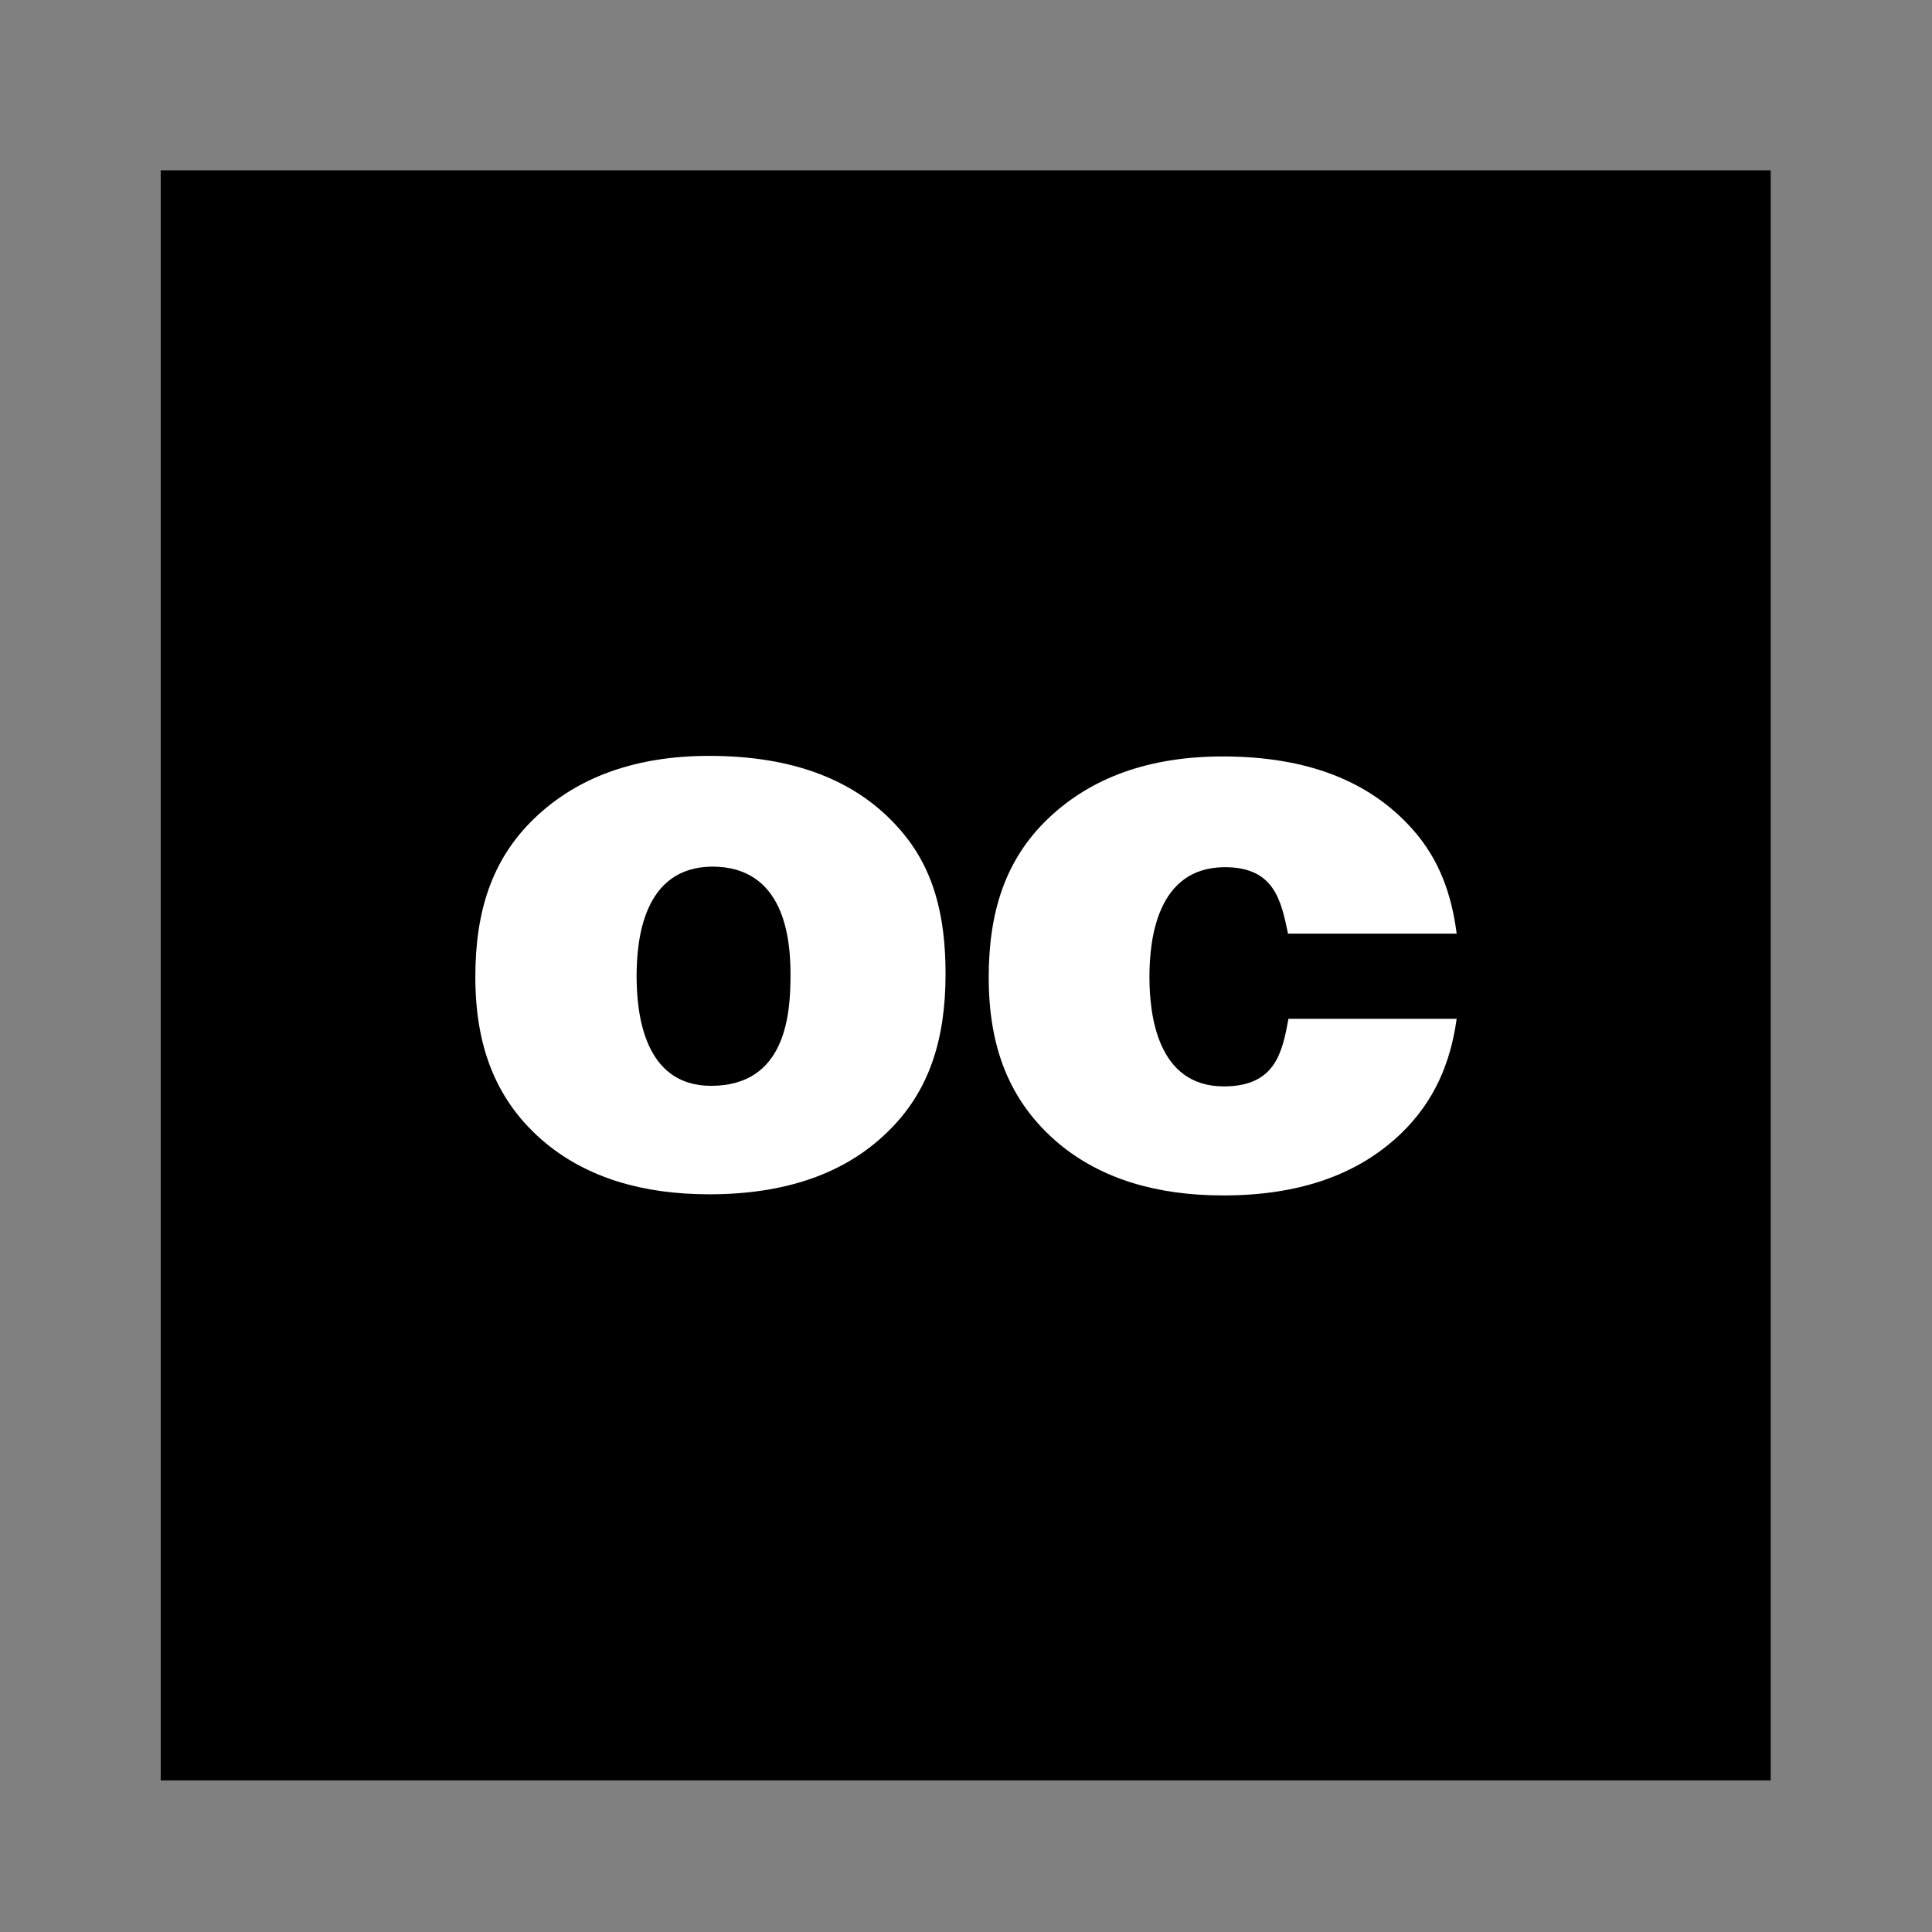 <?xml version="1.0" encoding="UTF-8"?>
<svg xmlns="http://www.w3.org/2000/svg" xmlns:xlink="http://www.w3.org/1999/xlink" version="1.1" id="Layer_1" x="0px" y="0px" viewBox="0 0 340.2 340.2" style="enable-background:new 0 0 340.2 340.2;" xml:space="preserve">
<rect x="0" y="0" width="340.2" height="340.2" fill="#808080" stroke="none"/>
<style type="text/css">
	.st0{fill:#FFFFFF;}
	.st1{fill:#FFFFFF;stroke:#000000;stroke-width:4;stroke-miterlimit:10;}
</style>
<rect x="28.3" y="30" width="283.5" height="283.5"></rect>
<g>
	<g>
		<g>
			<path class="st0" d="M83.7,172c0-11.3,2.8-20.6,10.4-27.9c7.6-7.3,17.9-11,30.8-11c14.8,0,26,4.3,33.5,12.9     c6.1,6.9,8.1,15.4,8.1,25.5c0,11.4-2.8,20.7-10.3,27.9c-7.5,7.3-18,10.9-31.3,10.9c-11.9,0-21.5-3-28.8-9     C87.2,193.9,83.7,184.1,83.7,172z M112.1,171.9c0,6.6,1.3,19.3,13.1,19.3c13.3,0,14-12.8,14-19.6c0-6.4-1.1-19-13.8-19     C113.3,152.7,112.1,165.4,112.1,171.9z"></path>
		</g>
		<path class="st0" d="M226.9,179.3c-1.1,6-2.3,12-11.4,12c-11.8,0-13.1-12.8-13.1-19.3c0-6.5,1.3-19.3,13.3-19.3    c8.7,0,9.9,5.9,11.1,11.7h29.7c-0.9-7-3.1-13.1-7.7-18.3c-7.6-8.6-18.7-12.9-33.5-12.9c-12.9,0-23.2,3.7-30.8,11    c-7.6,7.3-10.4,16.6-10.4,27.9c0,12.1,3.5,21.9,12.5,29.4c7.3,6,16.9,9,28.8,9c13.3,0,23.7-3.6,31.3-10.9    c5.8-5.6,8.7-12.3,9.8-20.2H226.9z"></path>
	</g>
</g>
</svg>
